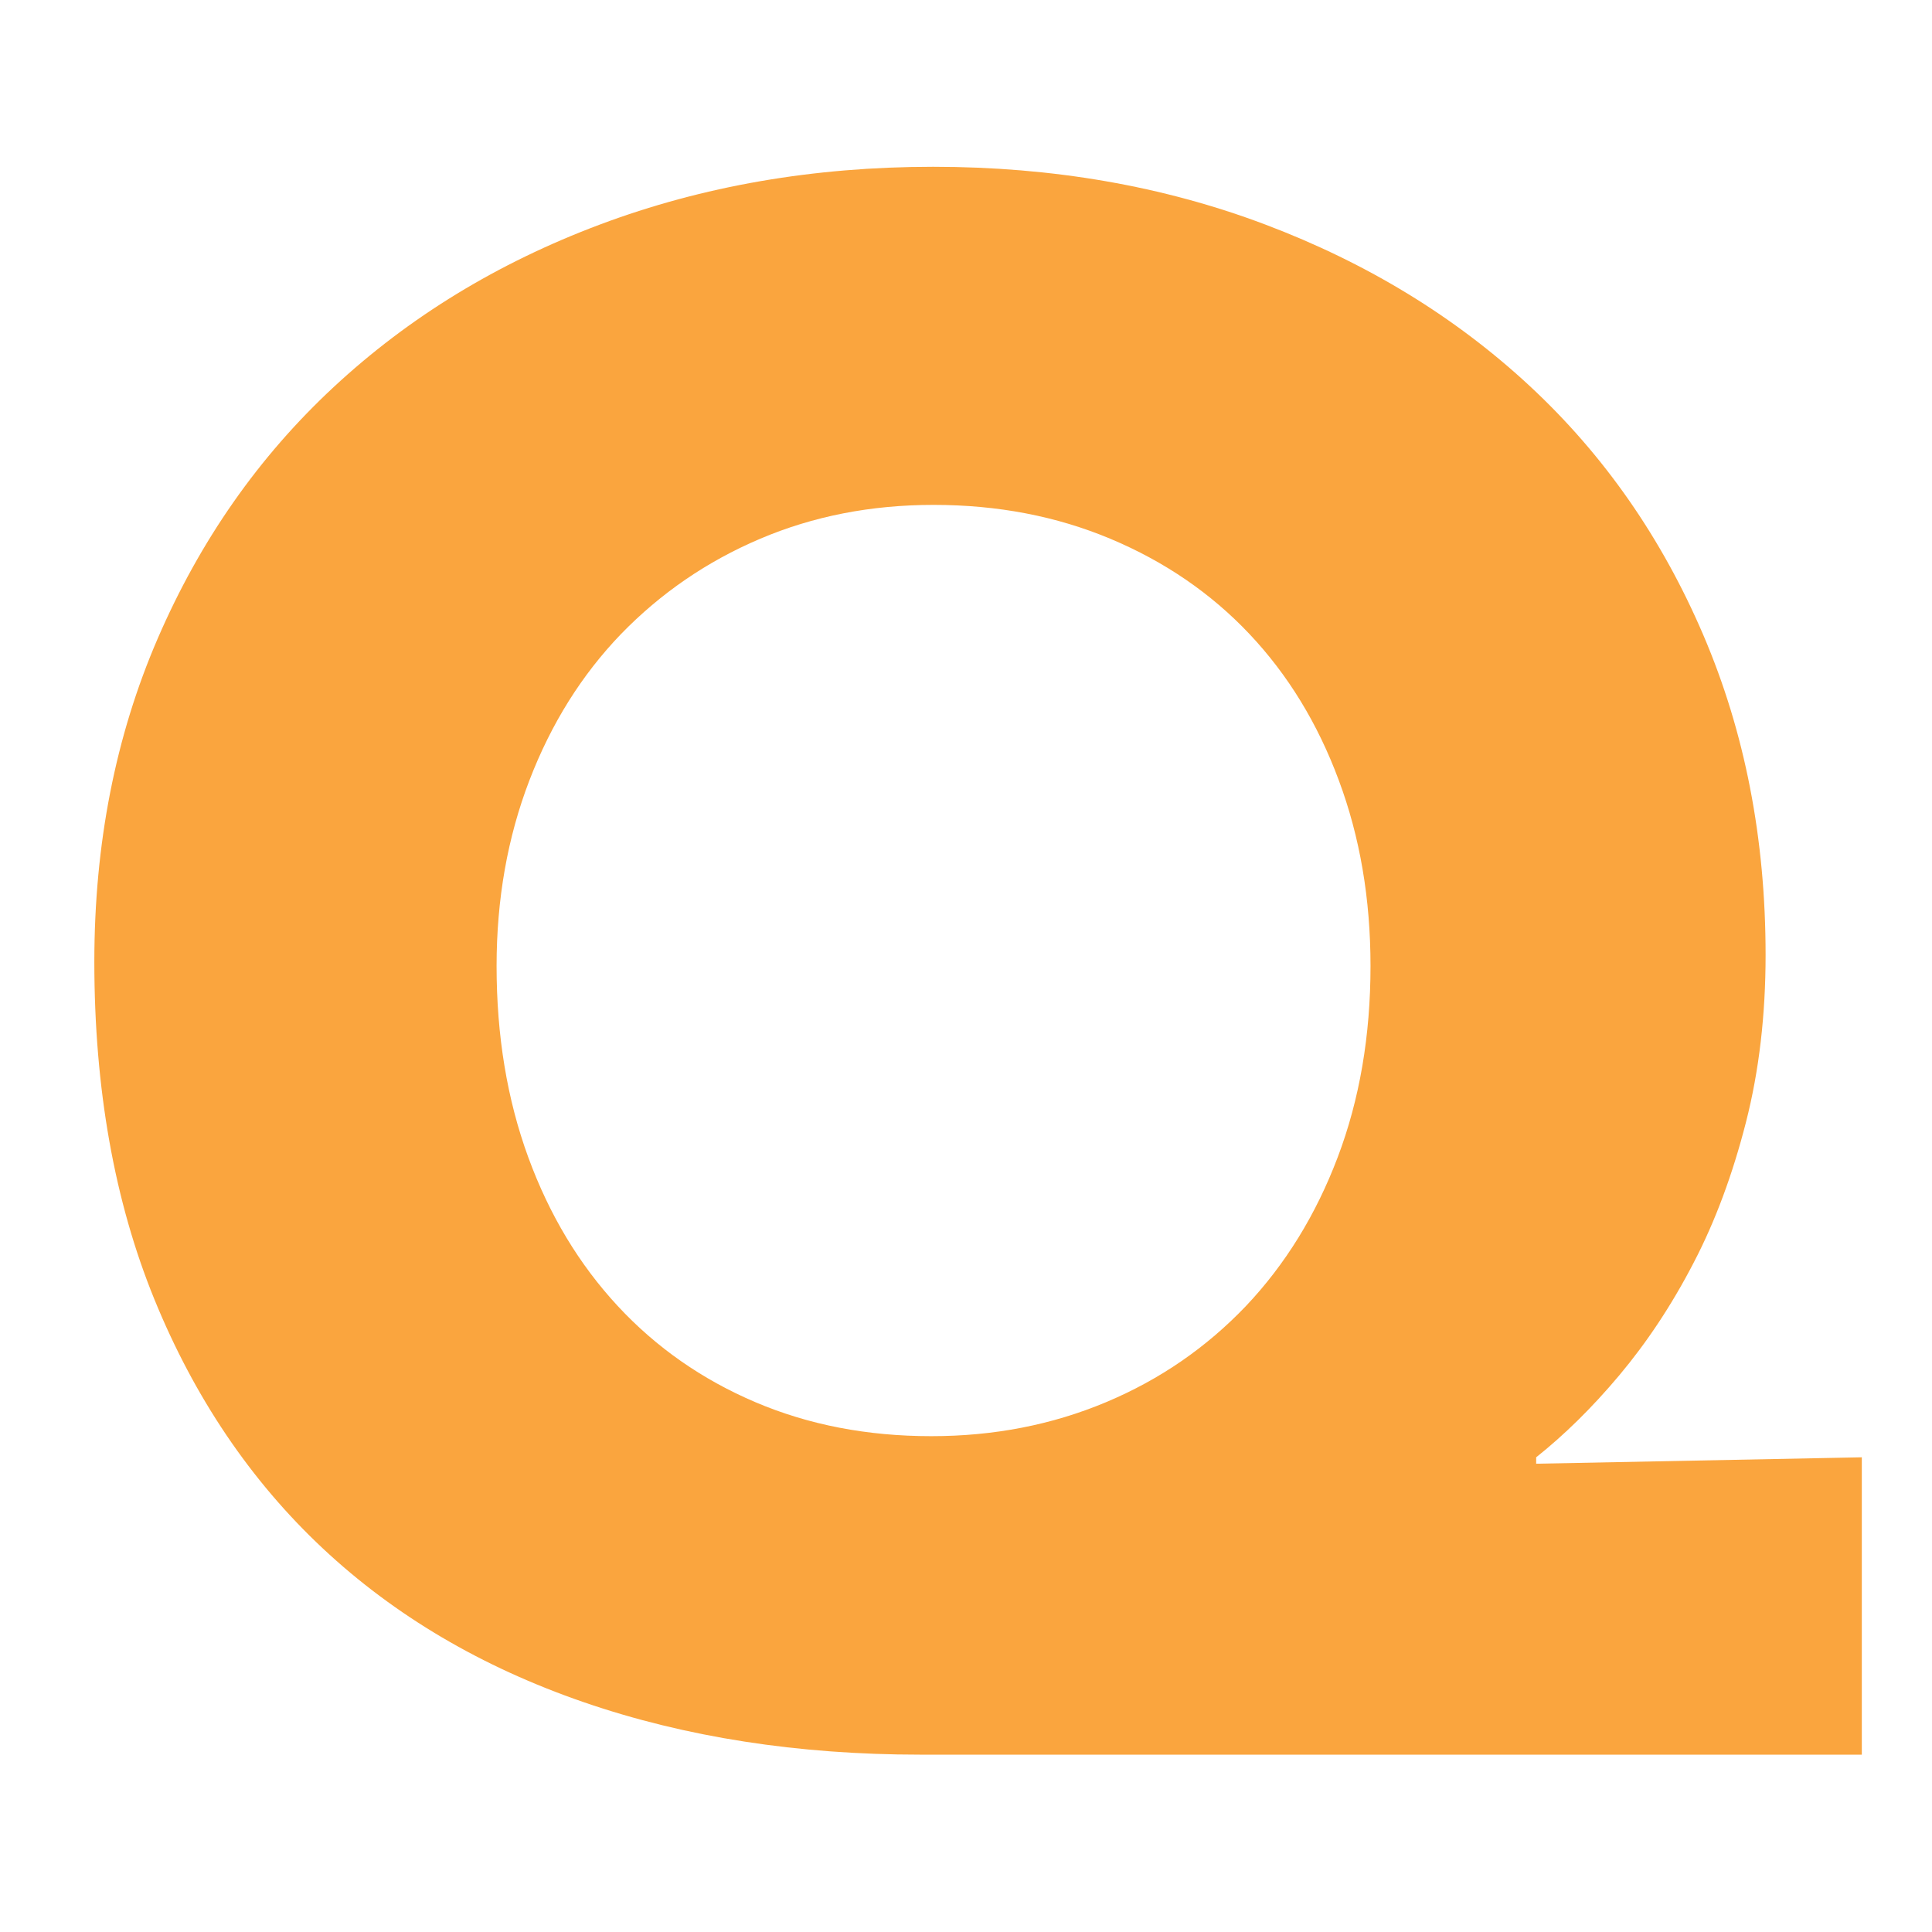 <?xml version="1.0" encoding="utf-8"?>
<!-- Generator: Adobe Illustrator 23.0.6, SVG Export Plug-In . SVG Version: 6.00 Build 0)  -->
<svg version="1.1" id="Layer_1" xmlns="http://www.w3.org/2000/svg" xmlns:xlink="http://www.w3.org/1999/xlink" x="0px" y="0px"
	 viewBox="0 0 512 512" style="enable-background:new 0 0 512 512;" xml:space="preserve">
<style type="text/css">
	.st0{fill:#FAA53E;}
</style>
<g>
	<path class="st0" d="M243.9,465c-32.4,0-62.2-4.6-89.2-13.9c-27-9.3-50.1-22.9-69.2-40.8c-19.1-17.9-34-40-44.6-66
		C30.3,318.3,25,288.4,25,254.9c0-31.3,5.6-59.8,16.8-85.7c11.2-25.9,26.7-48.1,46.6-66.6c19.9-18.5,43.4-32.9,70.6-43.1
		c27.2-10.2,56.6-15.3,88.3-15.3c31.6,0,61,5.1,88,15.3c27,10.2,50.4,24.5,70.1,42.8c19.7,18.3,35,40.3,46,66
		c11,25.7,16.5,53.9,16.5,84.8c0,15.8-1.7,30.6-5.2,44.3c-3.5,13.7-8.1,26.2-13.9,37.3c-5.8,11.2-12.4,21.1-19.7,29.8
		c-7.3,8.7-14.7,15.9-22,21.7v1.7l86.3-1.7V465H243.9z M363.2,256c0-17.8-2.8-34.2-8.4-49.2c-5.6-15.1-13.5-28-23.7-38.8
		c-10.2-10.8-22.5-19.2-36.8-25.2c-14.3-6-29.9-9-46.9-9c-16.6,0-31.9,3-46,9c-14.1,6-26.3,14.4-36.8,25.2
		c-10.4,10.8-18.5,23.7-24.3,38.8c-5.8,15.1-8.7,31.5-8.7,49.2c0,18.5,2.8,35.4,8.4,50.7c5.6,15.3,13.5,28.4,23.7,39.4
		c10.2,11,22.4,19.5,36.5,25.5c14.1,6,29.6,9,46.6,9c16.6,0,32-3,46.3-9c14.3-6,26.6-14.5,37.1-25.5c10.4-11,18.5-24.1,24.3-39.4
		C360.3,291.4,363.2,274.5,363.2,256z"/>
</g>
</svg>
